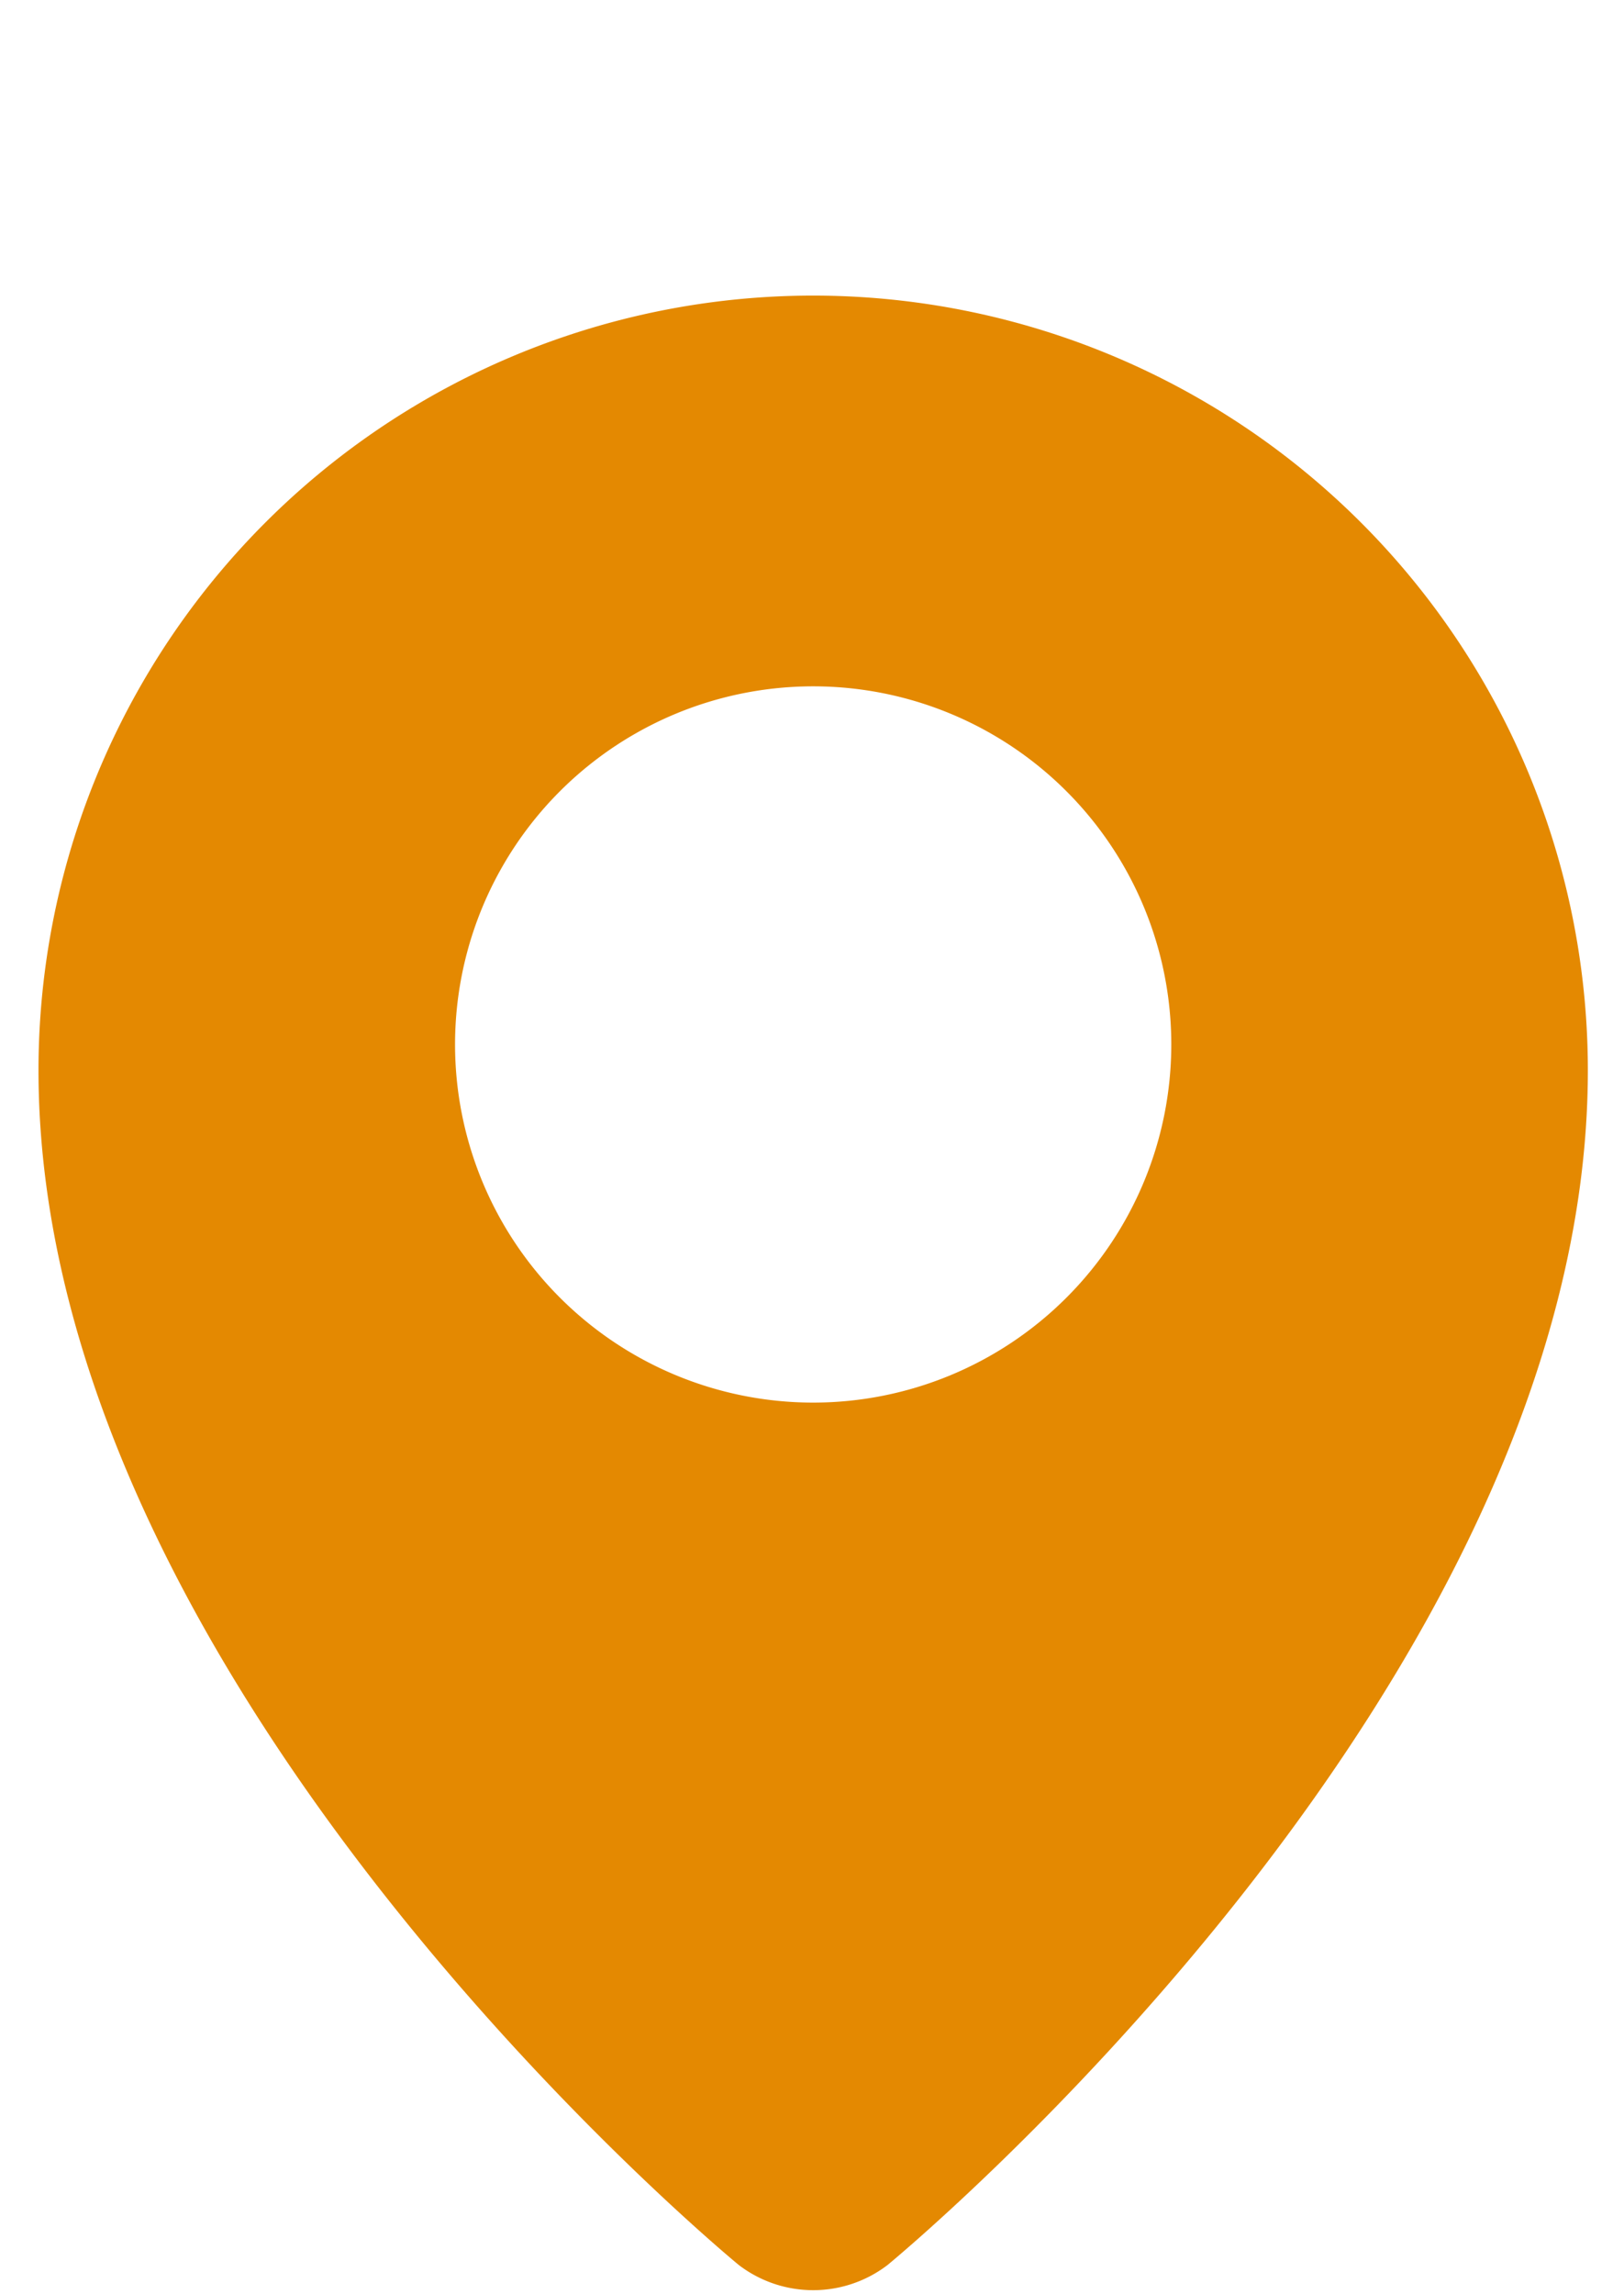 <svg xmlns="http://www.w3.org/2000/svg" width="26.2" height="37" viewBox="0 0 26.2 37.246">
  <defs>
    <clipPath id="clip-path">
      <rect width="26.2" height="37.246" fill="none"/>
    </clipPath>
  </defs>
  <g id="landmark" clip-path="url(#clip-path)">
    <g id="Gruppe_24784" data-name="Gruppe 24784" transform="translate(0.538 4.8)">
      <path id="Pfad_26238" data-name="Pfad 26238" d="M4.341,2.17A12.581,12.581,0,0,0-8.239-10.41,12.581,12.581,0,0,0-20.821,2.17c0,10.074,11.373,19.4,11.373,19.4a1.989,1.989,0,0,0,2.416,0S4.341,12.244,4.341,2.17M-2.424,1.75A5.816,5.816,0,0,1-8.239,7.566,5.817,5.817,0,0,1-14.056,1.75,5.816,5.816,0,0,1-8.239-4.065,5.815,5.815,0,0,1-2.424,1.75" transform="translate(20.821 10.41)" fill="#E48901"/>
    </g>
  </g>
</svg>
